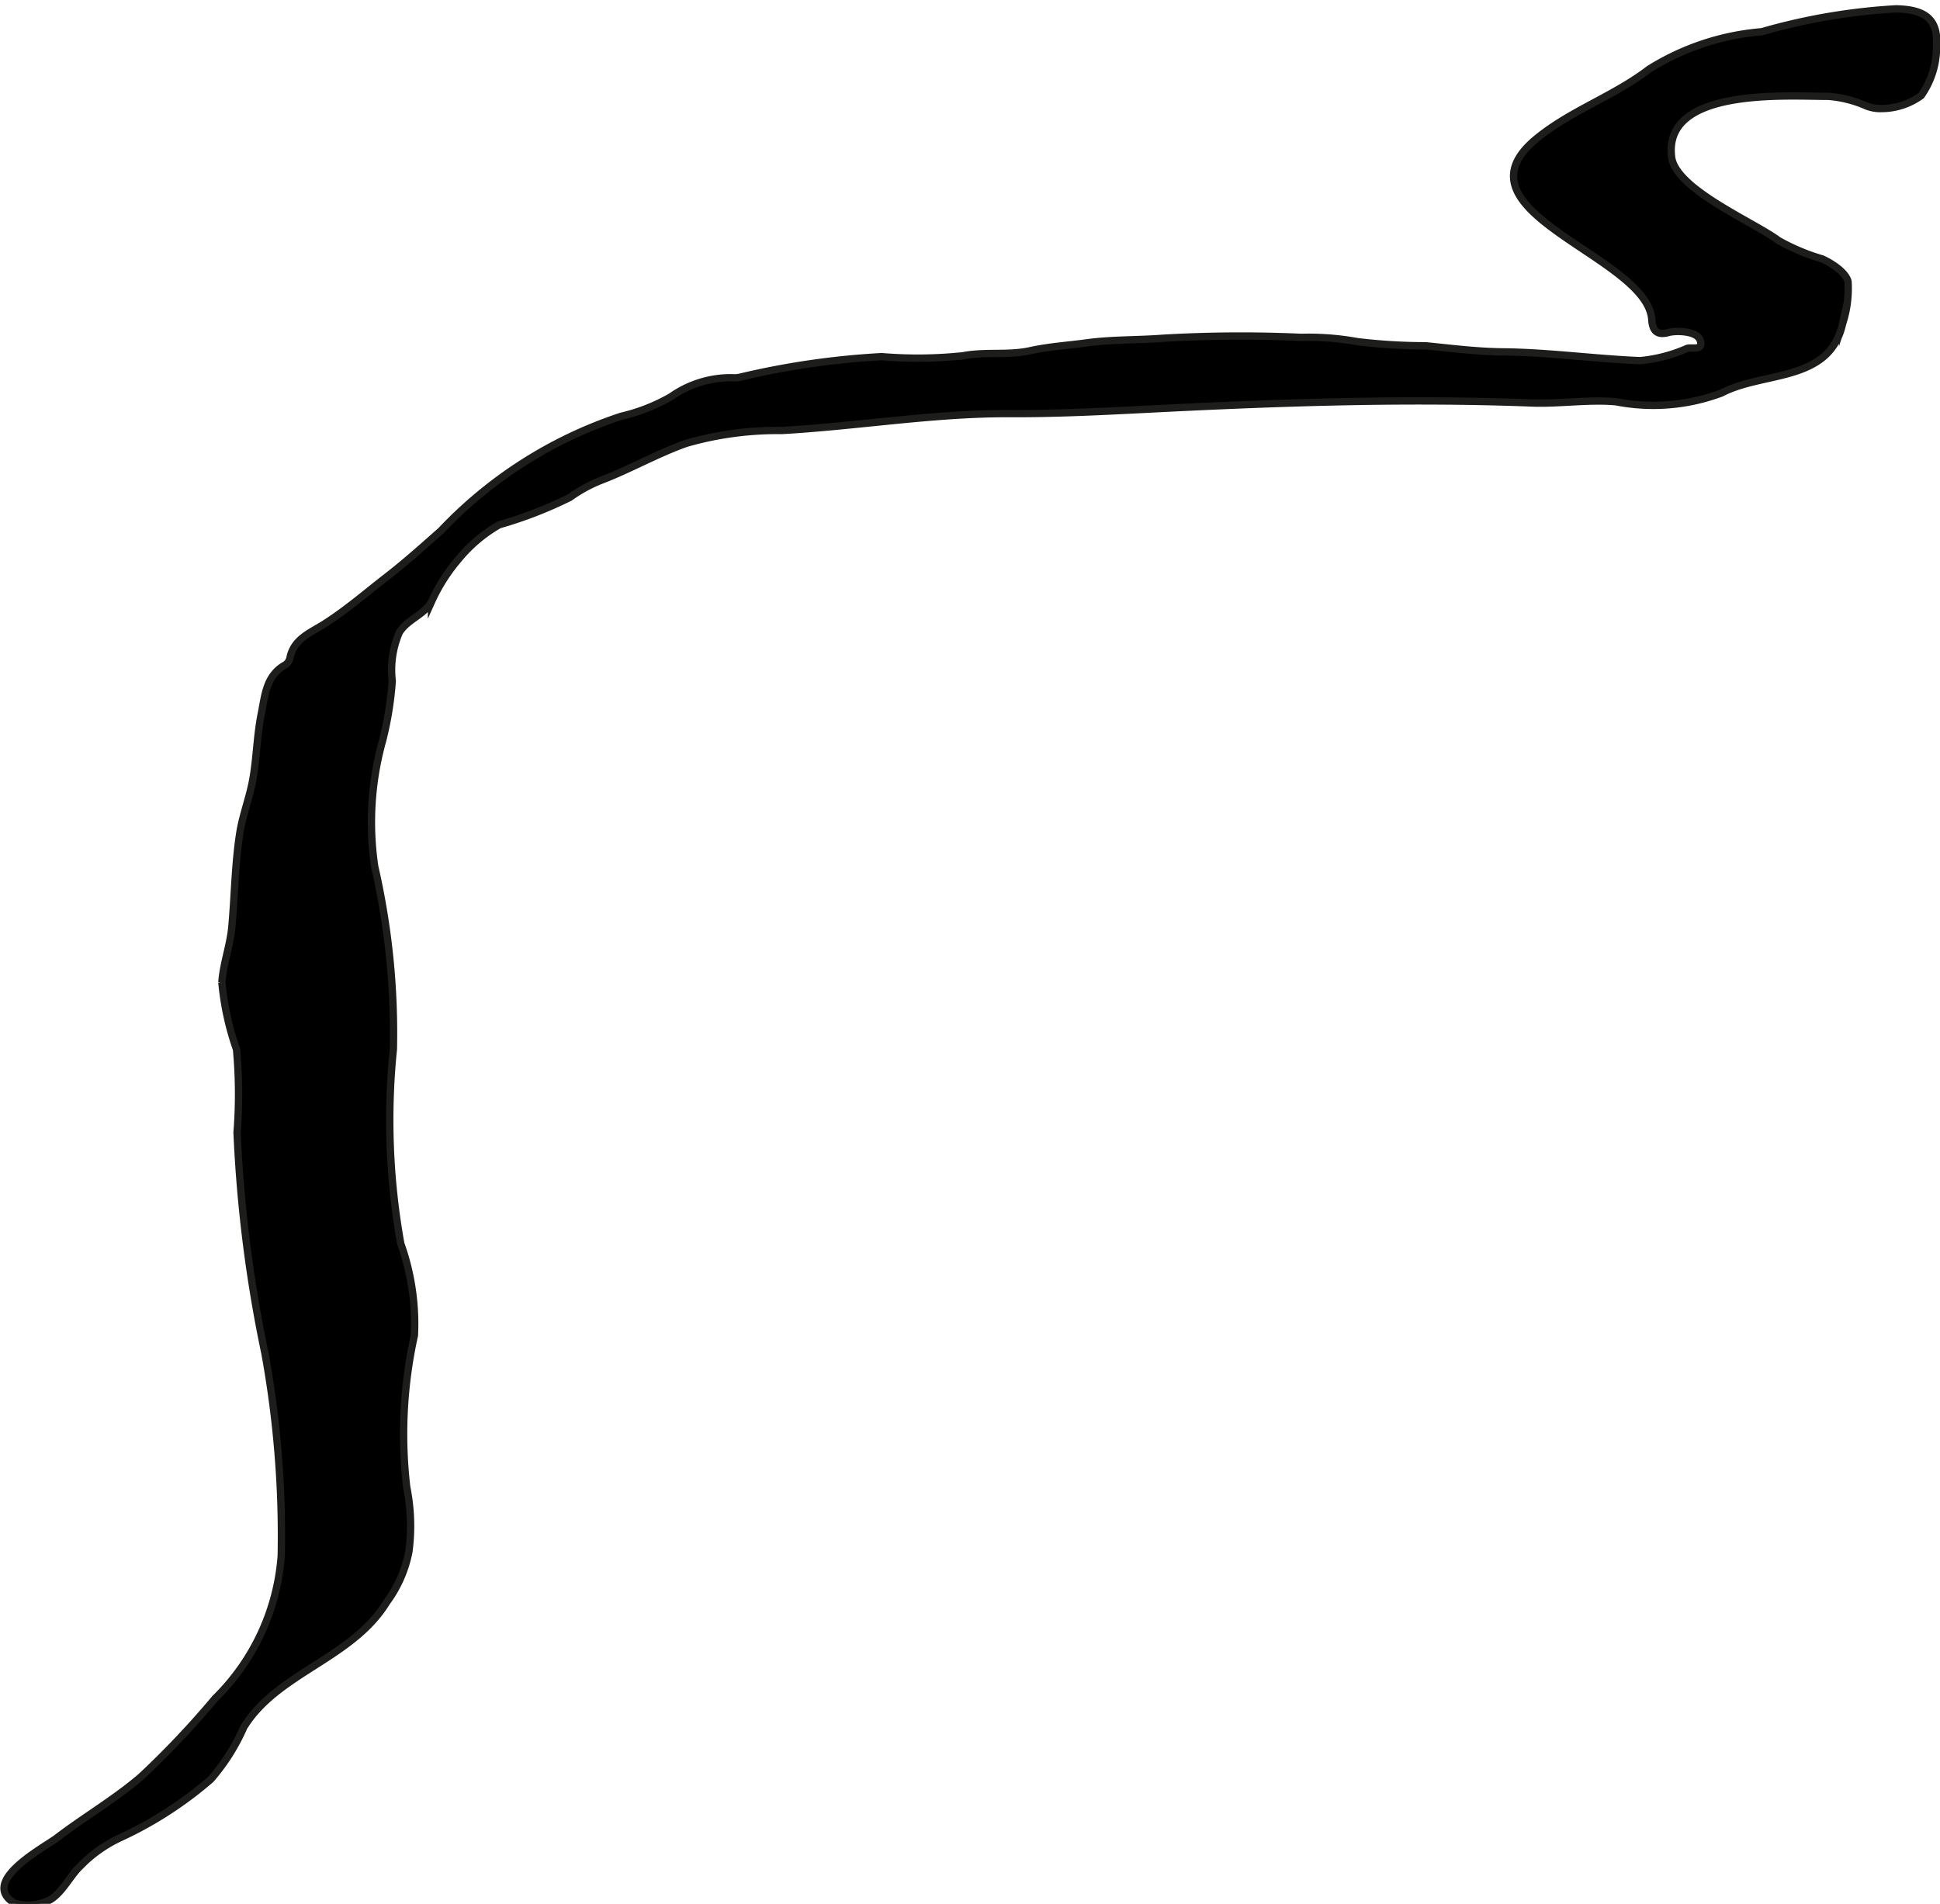<?xml version="1.0" encoding="UTF-8"?>
<svg xmlns="http://www.w3.org/2000/svg"
     version="1.1"
     width="14.019mm"
     height="13.76mm"
     viewBox="0 0 39.74 39.006">
   <defs>
      <style type="text/css">
      .a {
        stroke: #1d1d1b;
        stroke-miterlimit: 10;
        stroke-width: 0.15px;
      }
    </style>
   </defs>
   <path class="a"
         d="M5.431,27.745c.003.022.007.044.011.065a20.832,20.832,0,0,1,.319,4.065,4.572,4.572,0,0,1-1.356,2.924,18.135,18.135,0,0,1-1.512,1.599c-.542.466-1.163.825-1.73,1.258-.255.194-1.592.892-.869,1.334a.921.921,0,0,0,.586-.01c.331-.07.519-.504.744-.727a2.797,2.797,0,0,1,.869-.616,7.847,7.847,0,0,0,1.823-1.181,4.143,4.143,0,0,0,.678-1.069c.69-1.121,2.217-1.401,2.929-2.564a2.554,2.554,0,0,0,.454-1.038,4.021,4.021,0,0,0-.046-1.318,9.381,9.381,0,0,1,.158-3.109,4.872,4.872,0,0,0-.279-1.877,14.325,14.325,0,0,1-.152-3.984,15.288,15.288,0,0,0-.382-3.742,6.215,6.215,0,0,1,.161-2.579,6.879,6.879,0,0,0,.198-1.224,1.933,1.933,0,0,1,.145-.994c.164-.269.501-.354.659-.63a3.649,3.649,0,0,1,.549-.866,3.022,3.022,0,0,1,.839-.711,8.425,8.425,0,0,0,1.446-.56,2.97,2.97,0,0,1,.645-.352c.592-.227,1.145-.546,1.743-.757a6.748,6.748,0,0,1,1.954-.262c1.562-.088,3.112-.354,4.679-.346.899.004,1.787-.039,2.684-.084,2.679-.138,5.321-.236,7.999-.134.573.022,1.151-.075,1.725-.025a3.981,3.981,0,0,0,2.162-.179c.863-.454,2.211-.208,2.481-1.421a2.305,2.305,0,0,0,.111-.863c-.049-.199-.355-.385-.527-.463a4.256,4.256,0,0,1-.902-.38c-.481-.365-2.104-1.044-2.185-1.708-.176-1.434,2.363-1.241,3.208-1.243a2.354,2.354,0,0,1,.76.187.757.757,0,0,0,.333.063,1.38,1.38,0,0,0,.812-.266A1.731,1.731,0,0,0,39.669.931c.039-.58-.291-.738-.828-.75A12.454,12.454,0,0,0,36.09.65a5.139,5.139,0,0,0-2.311.768c-.717.551-1.595.844-2.293,1.413-1.859,1.513,2.263,2.412,2.35,3.718.015.224.103.329.344.263.147-.041.583-.037.648.161.071.22-.161.136-.266.164a3.075,3.075,0,0,1-.969.252c-.938-.039-1.869-.171-2.811-.18-.529-.005-1.054-.073-1.58-.125A11.719,11.719,0,0,1,27.806,7a5.573,5.573,0,0,0-1.156-.088,27.728,27.728,0,0,0-2.825.018c-.517.04-1.048.024-1.56.094-.39.053-.775.076-1.156.16-.46.102-.924.016-1.382.105a8.899,8.899,0,0,1-1.665.018,16.351,16.351,0,0,0-2.911.423.499.499,0,0,1-.149.009,2.119,2.119,0,0,0-1.254.387,3.759,3.759,0,0,1-1.021.402,8.92,8.92,0,0,0-3.694,2.345c-.361.319-.721.643-1.099.936-.442.342-.813.669-1.287.973-.281.18-.625.302-.706.692a.23.23,0,0,1-.092.145c-.403.219-.422.638-.497,1.006-.089.438-.094.894-.172,1.335-.065.375-.211.737-.269,1.113-.099.635-.104,1.278-.162,1.917-.034.384-.178.752-.204,1.138a5.728,5.728,0,0,0,.3,1.372,10.181,10.181,0,0,1,.011,1.702A27.835,27.835,0,0,0,5.431,27.745Z"/>
</svg>
